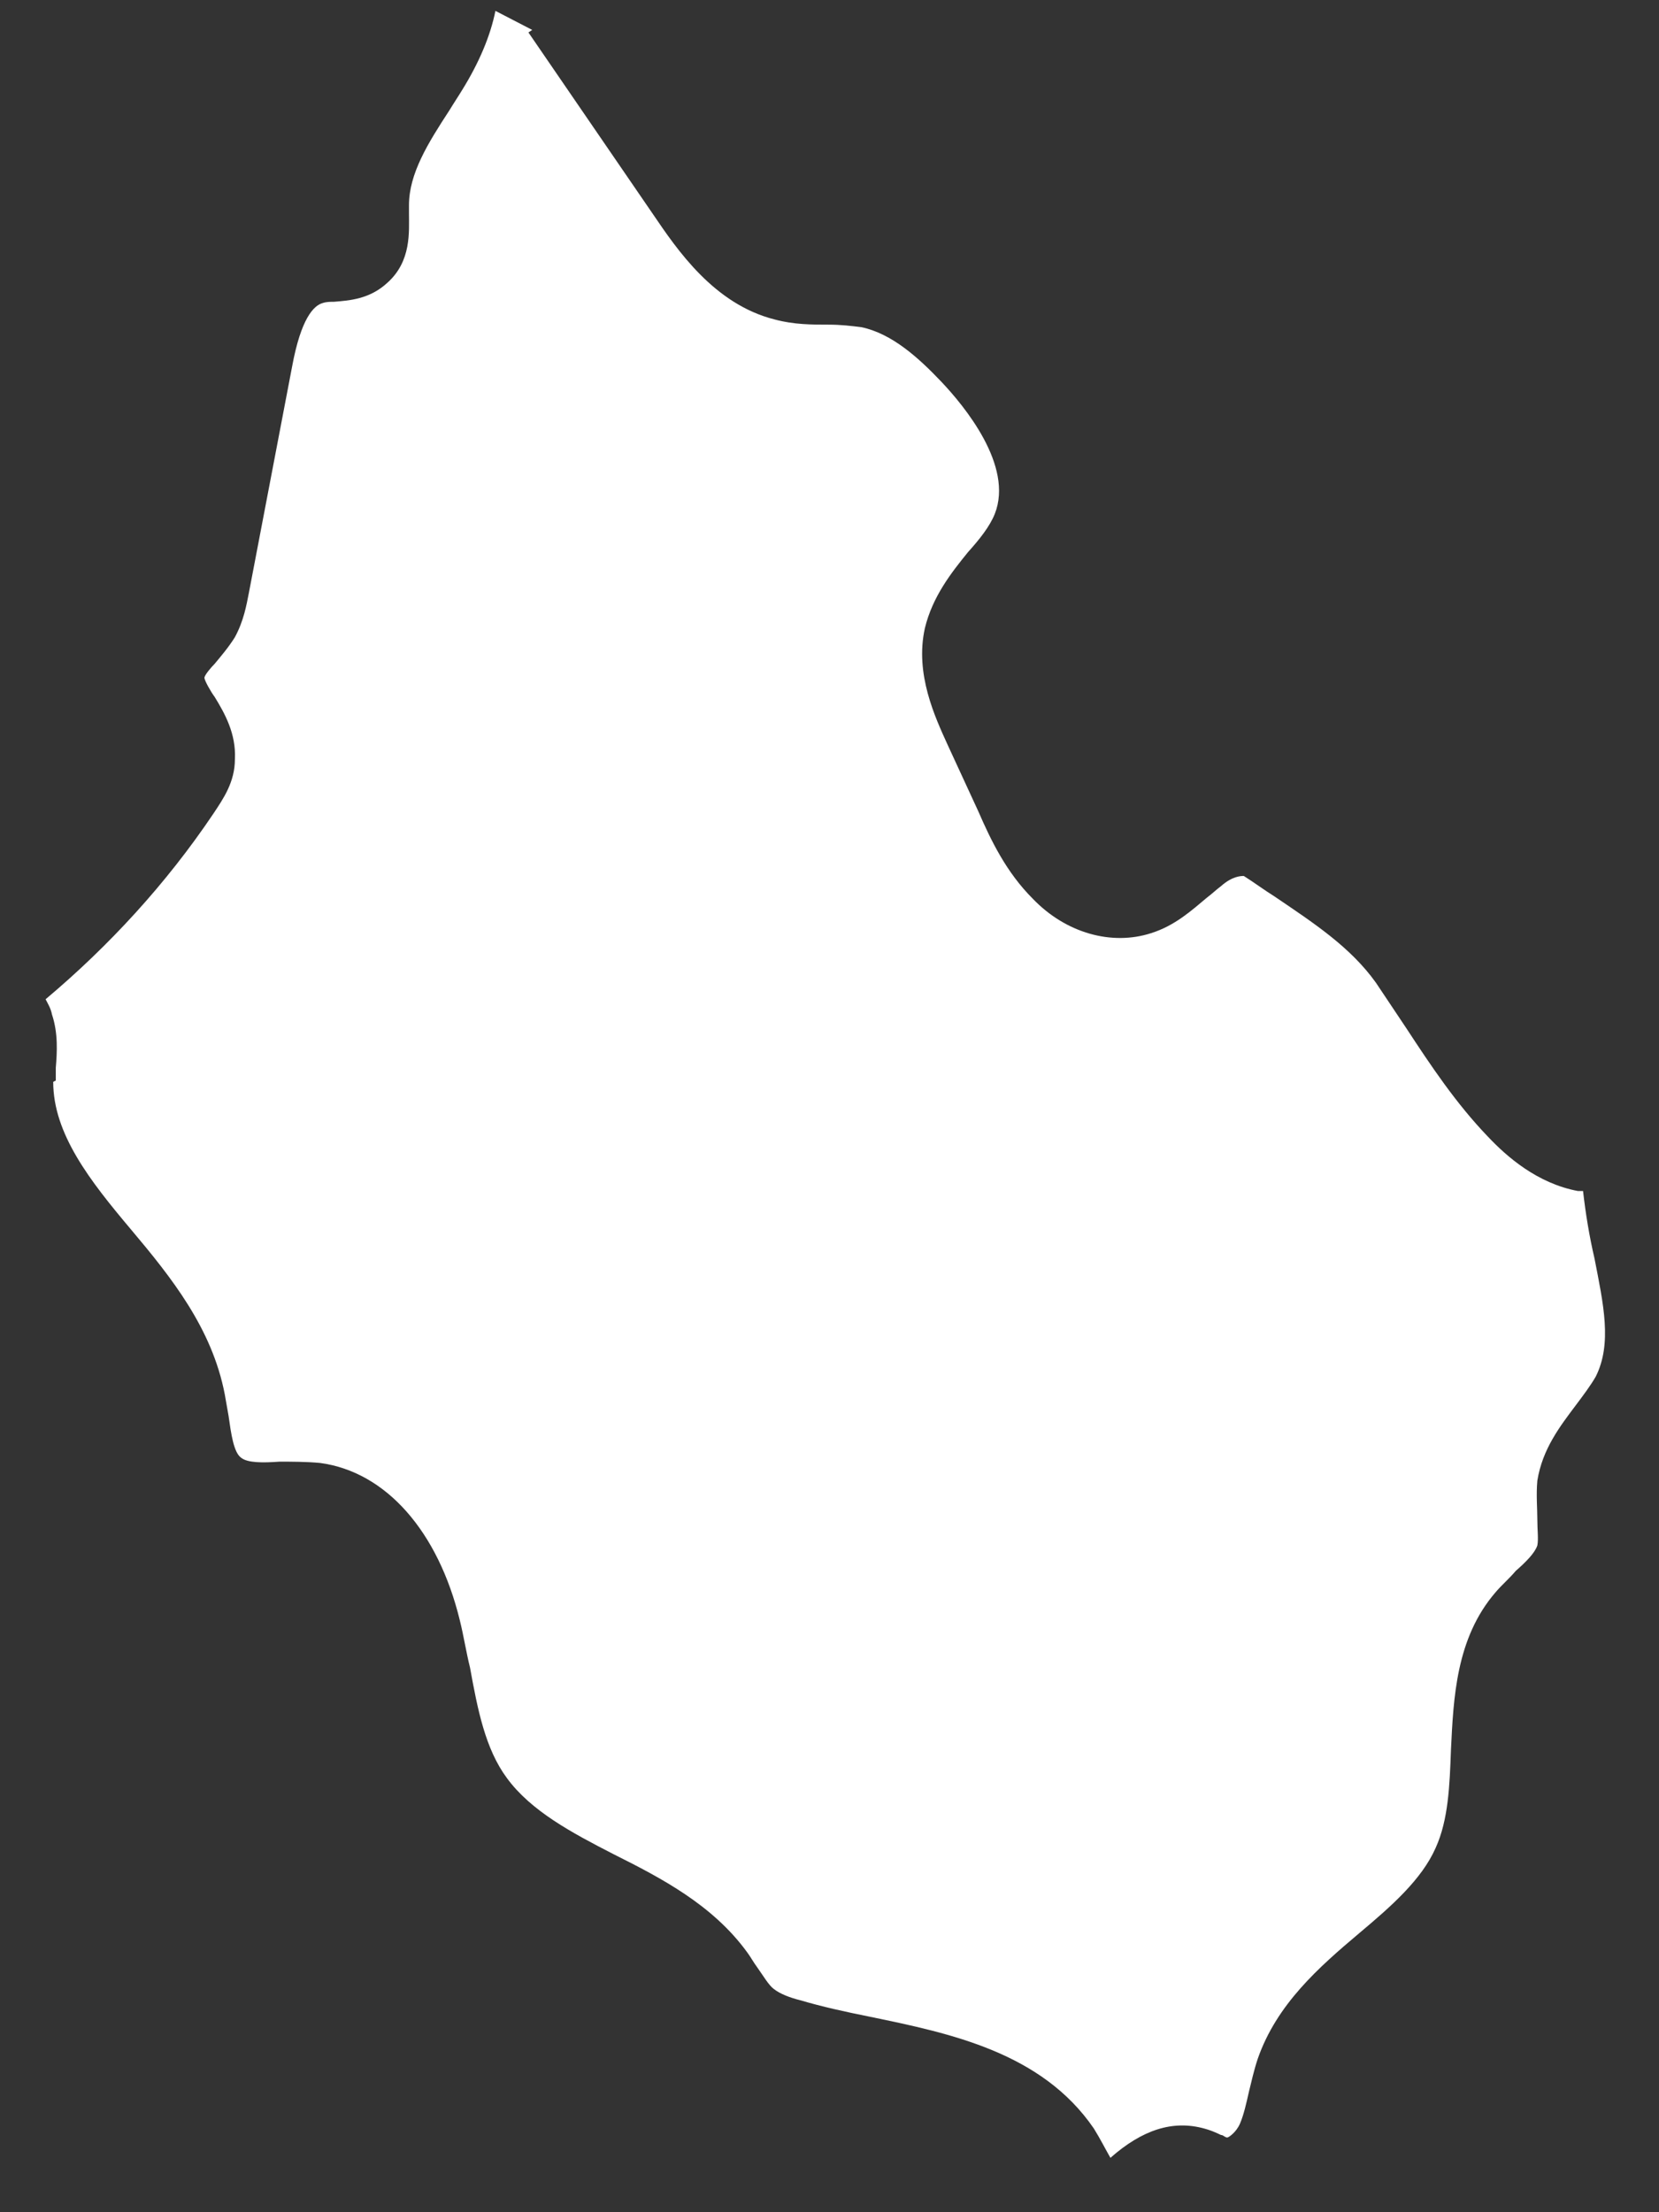 <?xml version="1.0" encoding="UTF-8"?> <svg xmlns="http://www.w3.org/2000/svg" width="27" height="36" viewBox="0 0 27 36" fill="none"><rect x="0" y="0" width="27" height="36" fill="#333333" stroke="none"/><path d="M0.866 17.605C0.866 18.452 1.466 19.217 2.128 20.003C2.789 20.788 3.451 21.615 3.658 22.69C3.679 22.814 3.699 22.918 3.72 23.042C3.761 23.331 3.803 23.641 3.927 23.724C4.03 23.806 4.278 23.806 4.547 23.786C4.754 23.786 4.981 23.786 5.209 23.807C6.284 23.951 7.132 24.923 7.484 26.37C7.546 26.618 7.587 26.887 7.649 27.135C7.773 27.817 7.897 28.458 8.249 28.934C8.642 29.471 9.303 29.823 9.986 30.174C10.772 30.567 11.599 31.001 12.157 31.766C12.219 31.849 12.261 31.931 12.323 32.014C12.426 32.159 12.509 32.303 12.591 32.365C12.695 32.448 12.86 32.51 13.026 32.551C13.377 32.655 13.749 32.737 14.163 32.82C15.466 33.089 16.955 33.399 17.803 34.639C17.906 34.805 17.989 34.97 18.072 35.115C18.588 34.66 19.085 34.495 19.602 34.639C19.684 34.66 19.788 34.702 19.871 34.743C19.912 34.743 19.933 34.784 19.974 34.784C19.995 34.784 20.119 34.702 20.181 34.557C20.243 34.412 20.284 34.226 20.326 34.04C20.367 33.874 20.408 33.688 20.47 33.502C20.78 32.614 21.463 32.014 22.125 31.456C22.642 31.022 23.138 30.587 23.365 30.071C23.572 29.616 23.593 29.058 23.614 28.479C23.655 27.631 23.696 26.66 24.337 25.915C24.441 25.791 24.565 25.688 24.668 25.564C24.834 25.419 24.978 25.274 25.02 25.15C25.04 25.047 25.02 24.902 25.02 24.737C25.02 24.551 24.999 24.323 25.02 24.096C25.102 23.579 25.392 23.207 25.64 22.876C25.764 22.711 25.888 22.546 25.971 22.401C26.24 21.863 26.095 21.222 25.95 20.478C25.868 20.127 25.806 19.755 25.764 19.382C25.744 19.382 25.702 19.382 25.681 19.382C25.02 19.258 24.523 18.824 24.213 18.494C23.696 17.956 23.283 17.336 22.89 16.736C22.724 16.488 22.559 16.24 22.393 15.992C21.98 15.413 21.38 15.02 20.739 14.586C20.574 14.483 20.408 14.359 20.243 14.255C20.201 14.255 20.057 14.255 19.871 14.421C19.788 14.483 19.726 14.545 19.643 14.607C19.395 14.814 19.126 15.062 18.733 15.186C18.092 15.392 17.348 15.186 16.81 14.627C16.376 14.193 16.128 13.677 15.921 13.201L15.425 12.126C15.218 11.671 14.887 10.968 15.052 10.224C15.176 9.707 15.487 9.314 15.755 8.984C15.941 8.777 16.107 8.57 16.19 8.363C16.5 7.578 15.693 6.606 15.321 6.213C14.949 5.821 14.515 5.428 14.018 5.324C13.853 5.304 13.688 5.283 13.481 5.283C13.212 5.283 12.922 5.283 12.612 5.2C11.62 4.952 11.02 4.063 10.627 3.485L8.6 0.528L8.662 0.487L8.063 0.177C7.98 0.59 7.794 1.024 7.525 1.459C7.463 1.562 7.38 1.686 7.318 1.789C6.967 2.327 6.656 2.823 6.656 3.34C6.656 3.381 6.656 3.422 6.656 3.464C6.656 3.774 6.698 4.249 6.305 4.601C6.015 4.87 5.685 4.89 5.436 4.911C5.374 4.911 5.312 4.911 5.25 4.932C5.106 4.973 4.899 5.18 4.754 5.965L4.051 9.645C4.01 9.852 3.968 10.1 3.823 10.369C3.72 10.534 3.596 10.679 3.493 10.803C3.431 10.865 3.327 10.989 3.327 11.03C3.327 11.072 3.431 11.258 3.493 11.34C3.658 11.609 3.844 11.94 3.823 12.353C3.823 12.726 3.637 12.994 3.472 13.242C2.707 14.379 1.776 15.392 0.742 16.261C0.784 16.343 0.825 16.405 0.846 16.509C0.949 16.819 0.928 17.129 0.908 17.377C0.908 17.439 0.908 17.522 0.908 17.584L0.866 17.605Z" fill="white"></path></svg> 